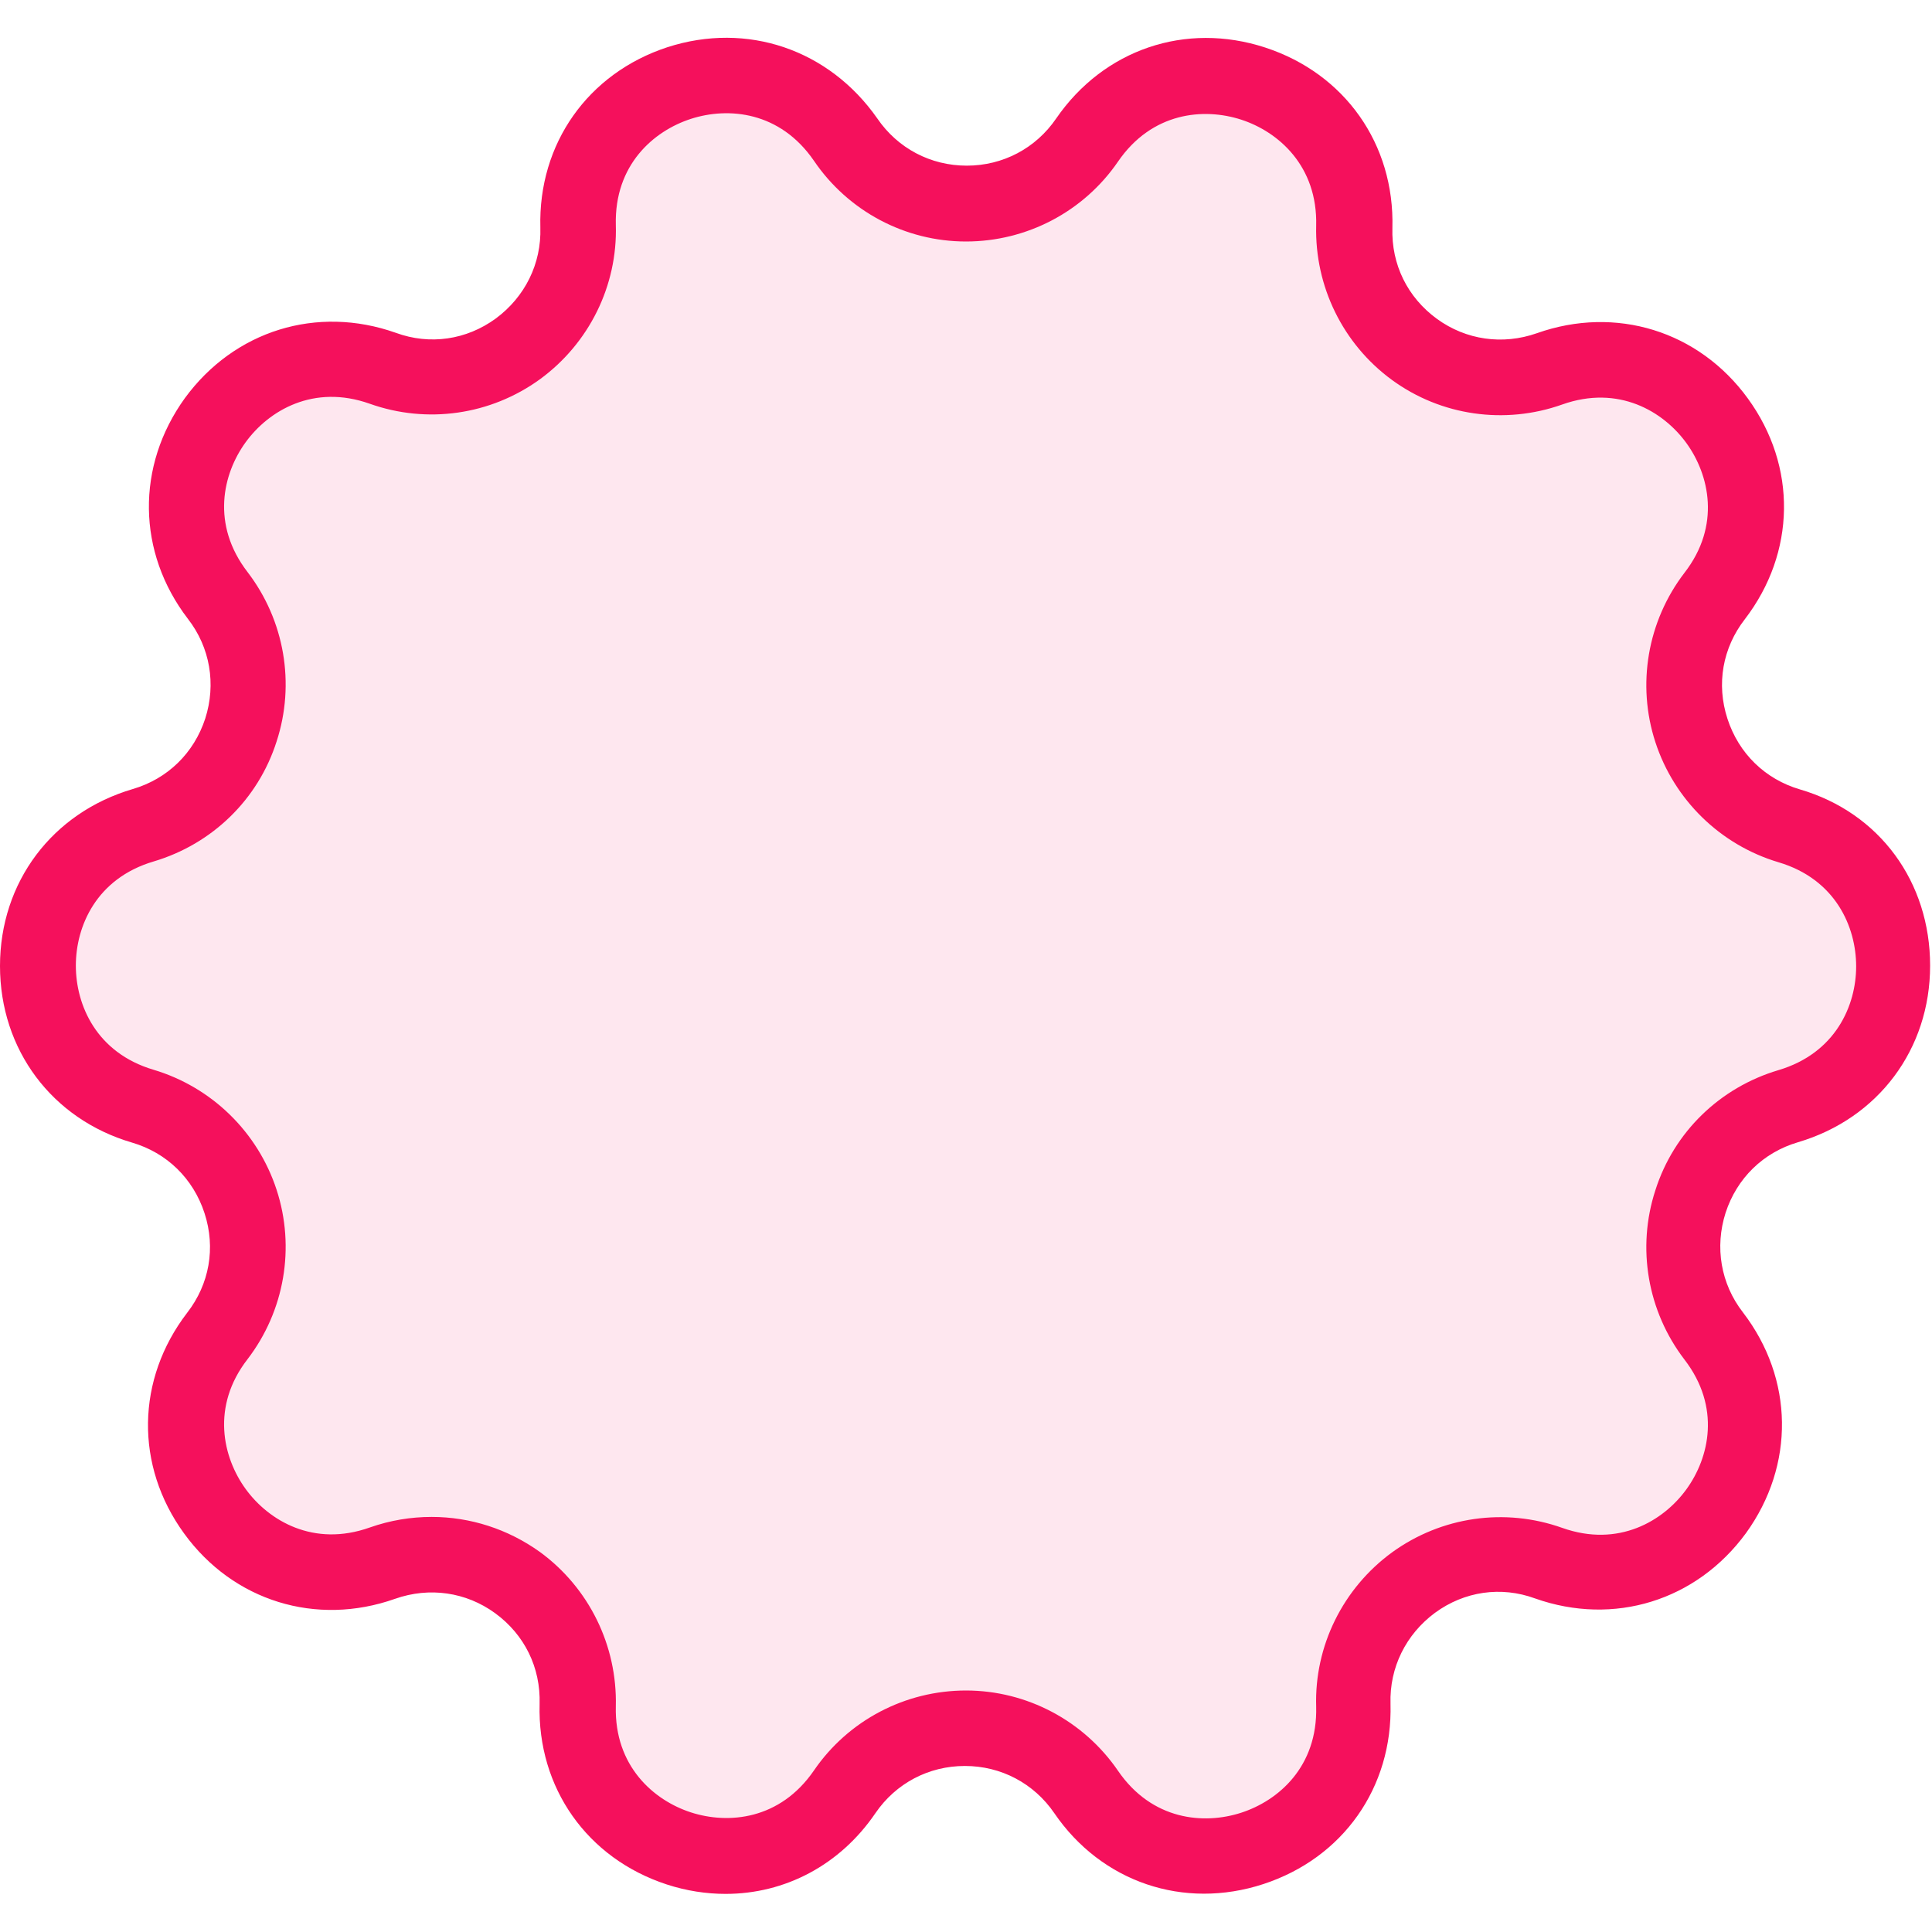 <svg xmlns="http://www.w3.org/2000/svg" viewBox="0 0 512 512" style="enable-background:new 0 0 512 512"
    xml:space="preserve">
    <path
        d="M288 37c21.9-31.9 71.9-15.7 70.8 23-.8 27.3 26.1 46.8 51.8 37.6 36.5-13 67.4 29.6 43.8 60.2-16.6 21.6-6.4 53.2 19.8 60.9 37.1 10.9 37.1 63.5 0 74.4-26.2 7.7-36.4 39.3-19.8 60.9 23.6 30.7-7.3 73.2-43.8 60.2-25.7-9.1-52.5 10.4-51.8 37.6 1.1 38.7-48.9 54.9-70.8 23-15.4-22.5-48.6-22.5-64 0-21.9 31.9-71.9 15.7-70.8-23 .8-27.3-26.1-46.8-51.8-37.6-36.5 13-67.4-29.6-43.8-60.2 16.6-21.6 6.4-53.2-19.8-60.9-37.1-10.9-37.1-63.5 0-74.4 26.2-7.7 36.4-39.3 19.8-60.9-23.6-30.7 7.3-73.2 43.8-60.2 25.7 9.1 52.5-10.4 51.8-37.6-1.1-38.7 48.9-54.9 70.8-23 15.4 22.5 48.6 22.5 64 0z"
        style="fill:rgba(245,16,92,0.1)" />
    <path
        d="M477 209.2c-9.2-2.7-16.2-9.5-19.2-18.7s-1.3-18.8 4.6-26.4c13.5-17.6 13.9-40.5.8-58.5-13-17.9-35-24.7-55.9-17.3-9.1 3.2-18.8 1.8-26.5-3.8-7.8-5.7-12.1-14.4-11.8-24.1.6-22.2-12.6-40.9-33.7-47.8-21.1-6.9-42.8.5-55.4 18.8-5.4 7.9-14.1 12.5-23.7 12.5s-18.3-4.6-23.7-12.5C219.7 13.1 198 5.7 176.9 12.5c-21.1 6.9-34.3 25.6-33.7 47.8.3 9.6-4.1 18.4-11.8 24.1-7.8 5.7-17.5 7.1-26.5 3.8-20.9-7.4-42.8-.6-55.9 17.3-13 18-12.7 40.9.8 58.5 5.9 7.6 7.5 17.3 4.6 26.4-3 9.2-10 16-19.2 18.7C13.8 215.4 0 233.8 0 256s13.8 40.6 35 46.8c9.2 2.7 16.2 9.5 19.2 18.7s1.3 18.8-4.6 26.4c-13.5 17.6-13.9 40.5-.8 58.5 13 17.9 35 24.7 55.9 17.3 9.1-3.2 18.8-1.8 26.5 3.8 7.8 5.7 12.1 14.4 11.8 24.1-.6 22.2 12.6 40.9 33.7 47.8 5.2 1.7 10.5 2.5 15.6 2.5 15.7 0 30.3-7.6 39.7-21.4 5.4-7.9 14.1-12.5 23.7-12.5s18.3 4.6 23.7 12.5c12.5 18.3 34.3 25.7 55.4 18.8 21.1-6.9 34.3-25.6 33.7-47.8-.3-9.6 4.1-18.4 11.8-24.1 7.8-5.7 17.5-7.1 26.5-3.8 20.9 7.4 42.8.6 55.9-17.3 13-18 12.7-40.9-.8-58.5-5.9-7.6-7.5-17.3-4.6-26.4 3-9.2 10-16 19.2-18.7 21.3-6.3 35-24.7 35-46.8s-13.3-40.5-34.5-46.7zm-5.7 74.4c-15.5 4.6-27.7 16.4-32.6 31.8-5 15.3-2.1 32.1 7.7 44.9 9.7 12.6 6.6 26 .5 34.4-6.1 8.4-18 15.5-32.9 10.2-15.2-5.4-32-3-45.1 6.5-13 9.5-20.6 24.8-20.1 40.9.4 15.9-10 24.9-19.9 28.1-9.9 3.2-23.6 2-32.6-11.1C287.2 456 272.1 448 256 448s-31.2 7.9-40.3 21.2c-9 13.1-22.7 14.3-32.6 11.1-9.9-3.2-20.3-12.3-19.9-28.1.4-16.1-7.1-31.4-20.1-40.9-8.5-6.1-18.5-9.3-28.7-9.3-5.5 0-11 .9-16.4 2.8-14.9 5.3-26.8-1.8-32.9-10.2s-9.2-21.9.5-34.4c9.8-12.8 12.7-29.6 7.7-44.9-5-15.3-17.2-27.2-32.6-31.8-15.2-4.5-20.6-17.2-20.6-27.6 0-10.4 5.4-23.1 20.6-27.6 15.5-4.6 27.7-16.4 32.6-31.8 5-15.3 2.1-32.1-7.7-44.9-9.7-12.6-6.6-26-.5-34.4 6.1-8.4 18-15.5 32.9-10.2 15.2 5.4 32 3 45.1-6.5 13-9.5 20.6-24.8 20.1-40.9-.4-15.9 10-24.9 19.9-28.1 9.9-3.2 23.6-2 32.6 11.1C224.8 56 239.9 64 256 64s31.2-7.9 40.3-21.2c9-13.1 22.7-14.3 32.6-11.1 9.9 3.2 20.3 12.3 19.9 28.1-.4 16.1 7.1 31.4 20.1 40.9 13 9.5 29.9 11.9 45.1 6.5 14.9-5.3 26.8 1.8 32.9 10.2 6.1 8.4 9.2 21.9-.5 34.4-9.8 12.8-12.7 29.6-7.7 44.9 5 15.3 17.2 27.2 32.6 31.8 15.2 4.5 20.6 17.2 20.6 27.6 0 10.3-5.4 23-20.6 27.5z"
        style="fill:rgba(245,16,92,1.0)" />
</svg>